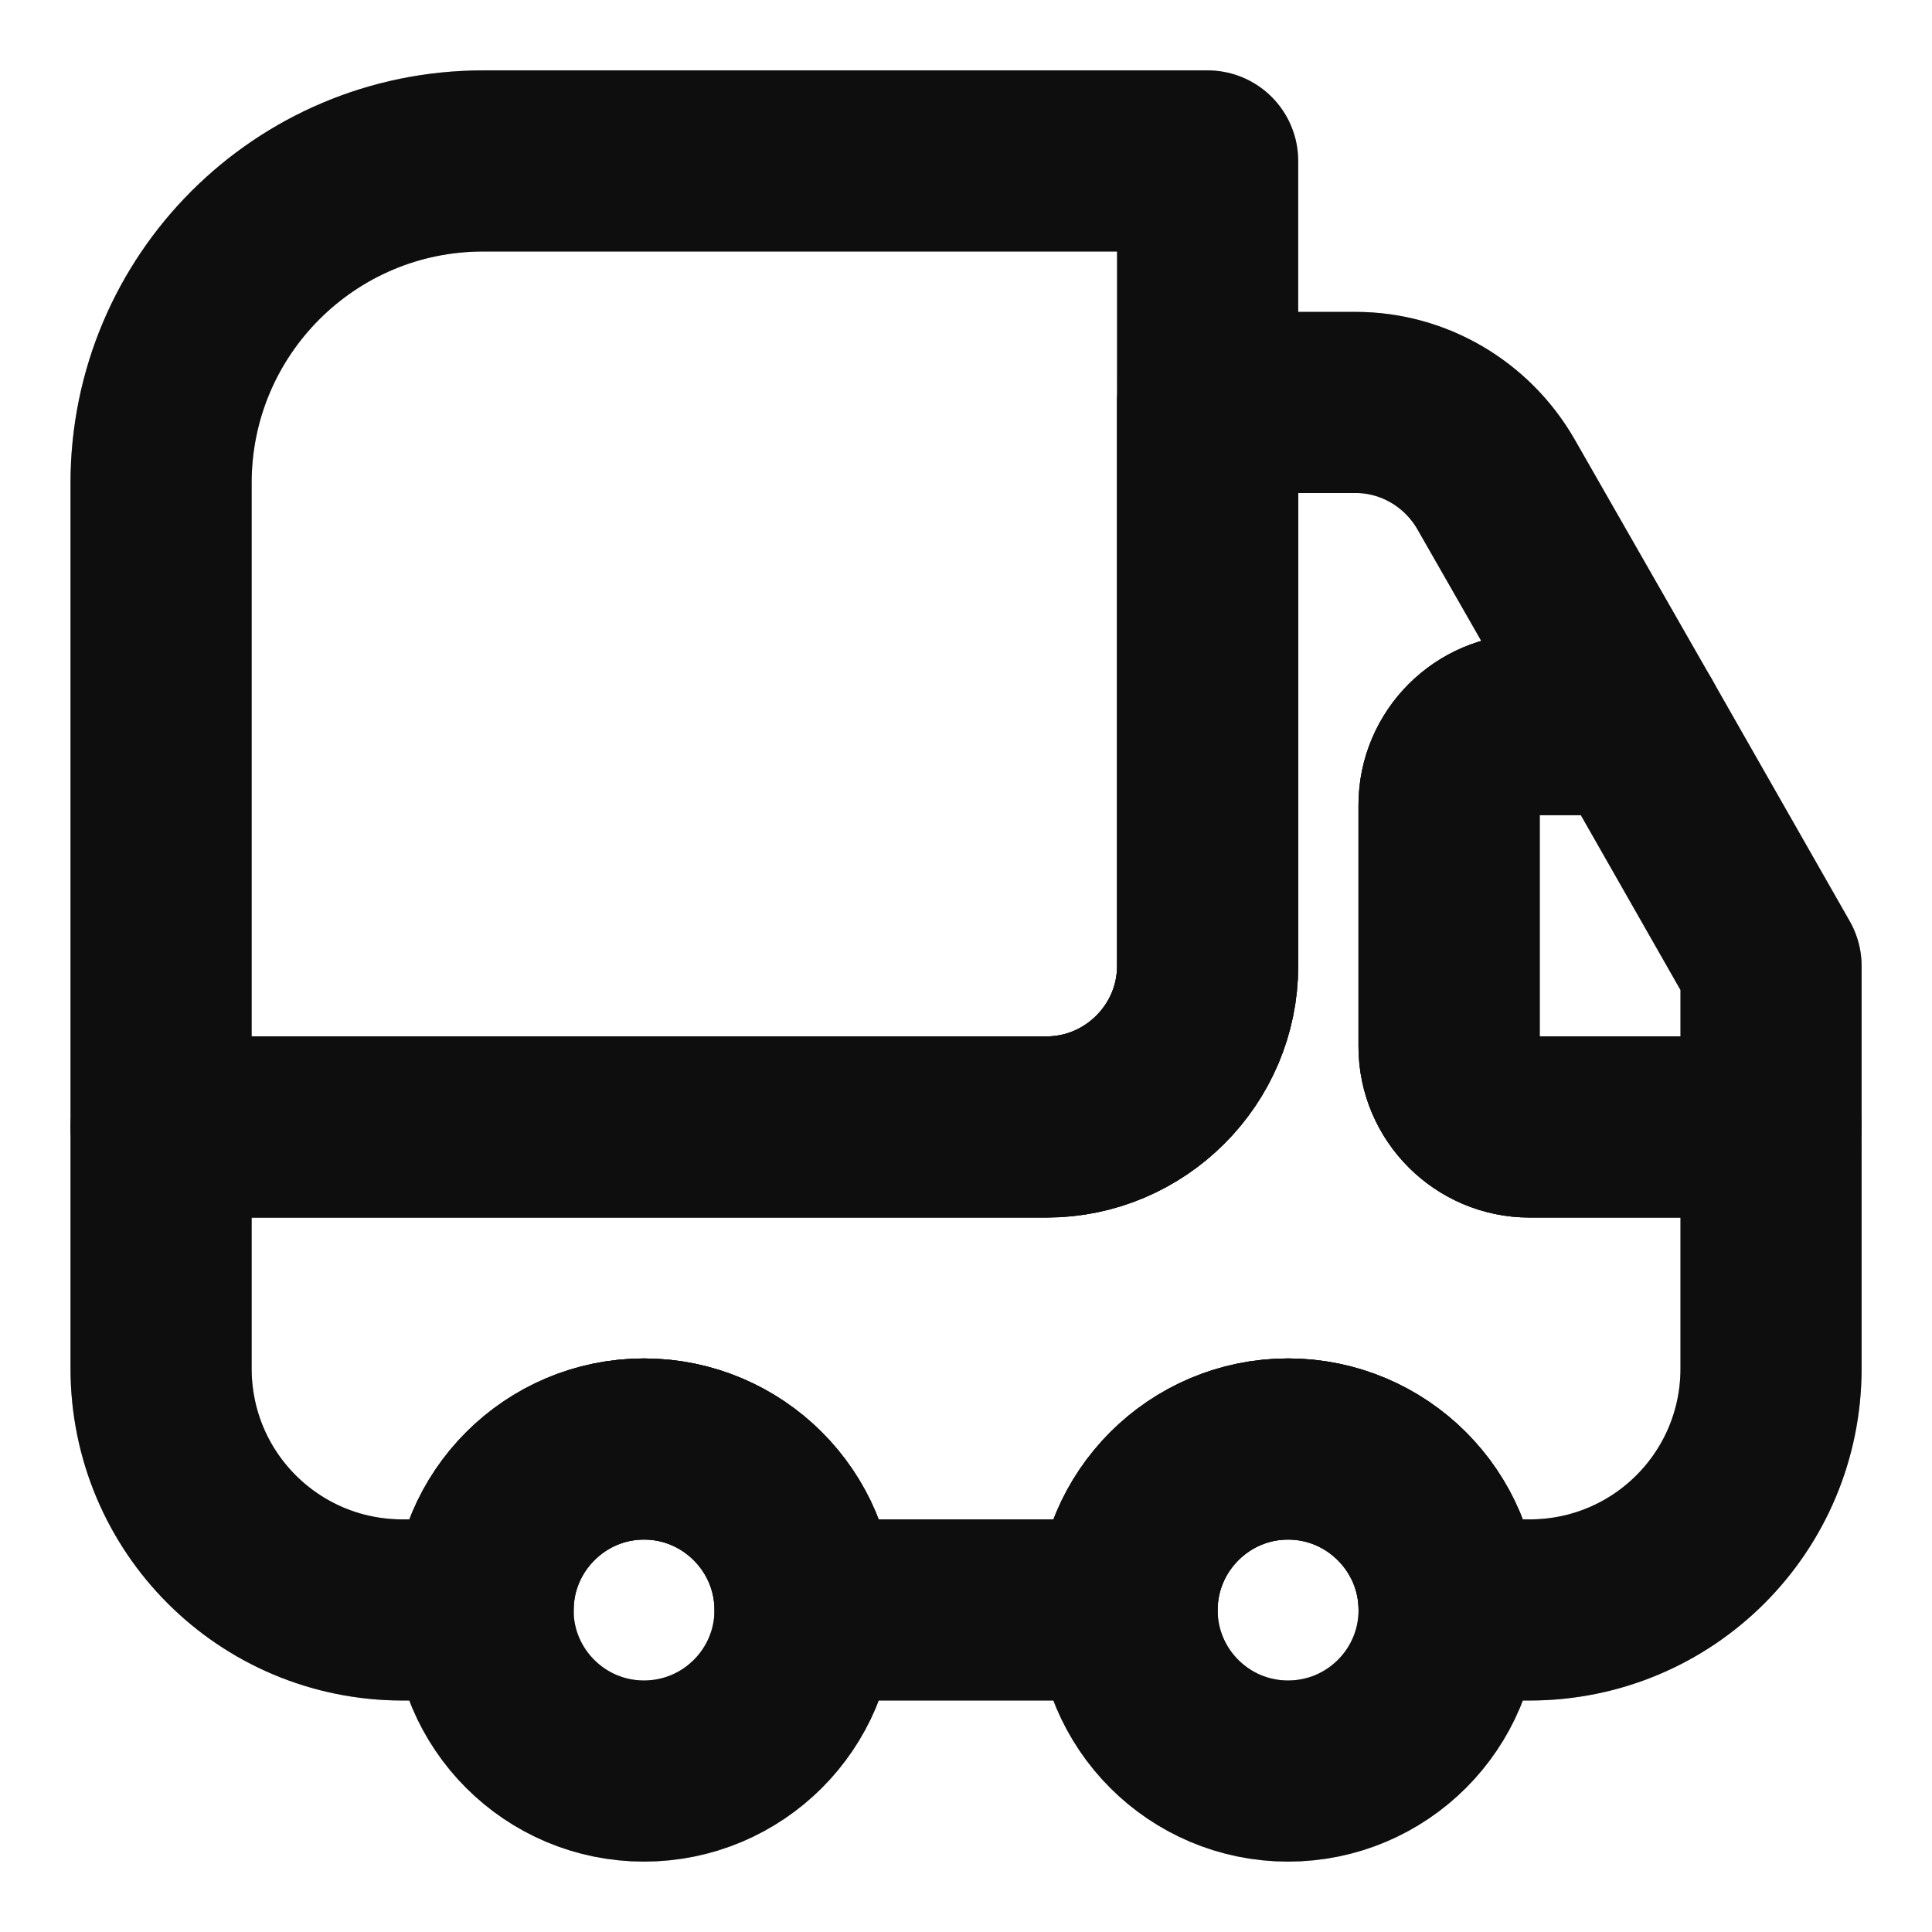 <svg width="16" height="16" viewBox="0 0 16 16" fill="none" xmlns="http://www.w3.org/2000/svg">
<path d="M10.001 1.333V8C10.001 8.733 9.401 9.333 8.667 9.333H1.334V4C1.334 2.527 2.527 1.333 4.001 1.333H10.001Z" stroke="#171717" stroke-width="1.5" stroke-linecap="round" stroke-linejoin="round"/>
<path d="M10.001 1.333V8C10.001 8.733 9.401 9.333 8.667 9.333H1.334V4C1.334 2.527 2.527 1.333 4.001 1.333H10.001Z" stroke="black" stroke-opacity="0.2" stroke-width="1.5" stroke-linecap="round" stroke-linejoin="round"/>
<path d="M10.001 1.333V8C10.001 8.733 9.401 9.333 8.667 9.333H1.334V4C1.334 2.527 2.527 1.333 4.001 1.333H10.001Z" stroke="black" stroke-opacity="0.2" stroke-width="1.5" stroke-linecap="round" stroke-linejoin="round"/>
<path d="M14.667 9.333V11.333C14.667 12.44 13.774 13.333 12.667 13.333H12.001C12.001 12.6 11.401 12 10.667 12C9.934 12 9.334 12.6 9.334 13.333H6.667C6.667 12.6 6.067 12 5.334 12C4.601 12 4.001 12.6 4.001 13.333H3.334C2.227 13.333 1.334 12.44 1.334 11.333V9.333H8.667C9.401 9.333 10.001 8.733 10.001 8V3.333H11.227C11.707 3.333 12.147 3.593 12.387 4.007L13.527 6H12.667C12.301 6 12.001 6.3 12.001 6.667V8.667C12.001 9.033 12.301 9.333 12.667 9.333H14.667Z" stroke="#171717" stroke-width="1.5" stroke-linecap="round" stroke-linejoin="round"/>
<path d="M14.667 9.333V11.333C14.667 12.44 13.774 13.333 12.667 13.333H12.001C12.001 12.6 11.401 12 10.667 12C9.934 12 9.334 12.6 9.334 13.333H6.667C6.667 12.6 6.067 12 5.334 12C4.601 12 4.001 12.6 4.001 13.333H3.334C2.227 13.333 1.334 12.44 1.334 11.333V9.333H8.667C9.401 9.333 10.001 8.733 10.001 8V3.333H11.227C11.707 3.333 12.147 3.593 12.387 4.007L13.527 6H12.667C12.301 6 12.001 6.3 12.001 6.667V8.667C12.001 9.033 12.301 9.333 12.667 9.333H14.667Z" stroke="black" stroke-opacity="0.2" stroke-width="1.5" stroke-linecap="round" stroke-linejoin="round"/>
<path d="M14.667 9.333V11.333C14.667 12.44 13.774 13.333 12.667 13.333H12.001C12.001 12.6 11.401 12 10.667 12C9.934 12 9.334 12.6 9.334 13.333H6.667C6.667 12.6 6.067 12 5.334 12C4.601 12 4.001 12.6 4.001 13.333H3.334C2.227 13.333 1.334 12.44 1.334 11.333V9.333H8.667C9.401 9.333 10.001 8.733 10.001 8V3.333H11.227C11.707 3.333 12.147 3.593 12.387 4.007L13.527 6H12.667C12.301 6 12.001 6.3 12.001 6.667V8.667C12.001 9.033 12.301 9.333 12.667 9.333H14.667Z" stroke="black" stroke-opacity="0.2" stroke-width="1.5" stroke-linecap="round" stroke-linejoin="round"/>
<path d="M5.333 14.667C6.07 14.667 6.667 14.07 6.667 13.333C6.667 12.597 6.07 12 5.333 12C4.597 12 4 12.597 4 13.333C4 14.07 4.597 14.667 5.333 14.667Z" stroke="#171717" stroke-width="1.5" stroke-linecap="round" stroke-linejoin="round"/>
<path d="M5.333 14.667C6.07 14.667 6.667 14.07 6.667 13.333C6.667 12.597 6.07 12 5.333 12C4.597 12 4 12.597 4 13.333C4 14.07 4.597 14.667 5.333 14.667Z" stroke="black" stroke-opacity="0.2" stroke-width="1.5" stroke-linecap="round" stroke-linejoin="round"/>
<path d="M5.333 14.667C6.07 14.667 6.667 14.07 6.667 13.333C6.667 12.597 6.07 12 5.333 12C4.597 12 4 12.597 4 13.333C4 14.07 4.597 14.667 5.333 14.667Z" stroke="black" stroke-opacity="0.2" stroke-width="1.5" stroke-linecap="round" stroke-linejoin="round"/>
<path d="M10.667 14.667C11.404 14.667 12.001 14.07 12.001 13.333C12.001 12.597 11.404 12 10.667 12C9.931 12 9.334 12.597 9.334 13.333C9.334 14.07 9.931 14.667 10.667 14.667Z" stroke="#171717" stroke-width="1.5" stroke-linecap="round" stroke-linejoin="round"/>
<path d="M10.667 14.667C11.404 14.667 12.001 14.07 12.001 13.333C12.001 12.597 11.404 12 10.667 12C9.931 12 9.334 12.597 9.334 13.333C9.334 14.07 9.931 14.667 10.667 14.667Z" stroke="black" stroke-opacity="0.2" stroke-width="1.5" stroke-linecap="round" stroke-linejoin="round"/>
<path d="M10.667 14.667C11.404 14.667 12.001 14.07 12.001 13.333C12.001 12.597 11.404 12 10.667 12C9.931 12 9.334 12.597 9.334 13.333C9.334 14.07 9.931 14.667 10.667 14.667Z" stroke="black" stroke-opacity="0.2" stroke-width="1.5" stroke-linecap="round" stroke-linejoin="round"/>
<path d="M14.667 8V9.333H12.667C12.3 9.333 12 9.033 12 8.667V6.667C12 6.3 12.3 6 12.667 6H13.527L14.667 8Z" stroke="#171717" stroke-width="1.5" stroke-linecap="round" stroke-linejoin="round"/>
<path d="M14.667 8V9.333H12.667C12.3 9.333 12 9.033 12 8.667V6.667C12 6.3 12.3 6 12.667 6H13.527L14.667 8Z" stroke="black" stroke-opacity="0.2" stroke-width="1.5" stroke-linecap="round" stroke-linejoin="round"/>
<path d="M14.667 8V9.333H12.667C12.3 9.333 12 9.033 12 8.667V6.667C12 6.3 12.3 6 12.667 6H13.527L14.667 8Z" stroke="black" stroke-opacity="0.2" stroke-width="1.5" stroke-linecap="round" stroke-linejoin="round"/>
</svg>
